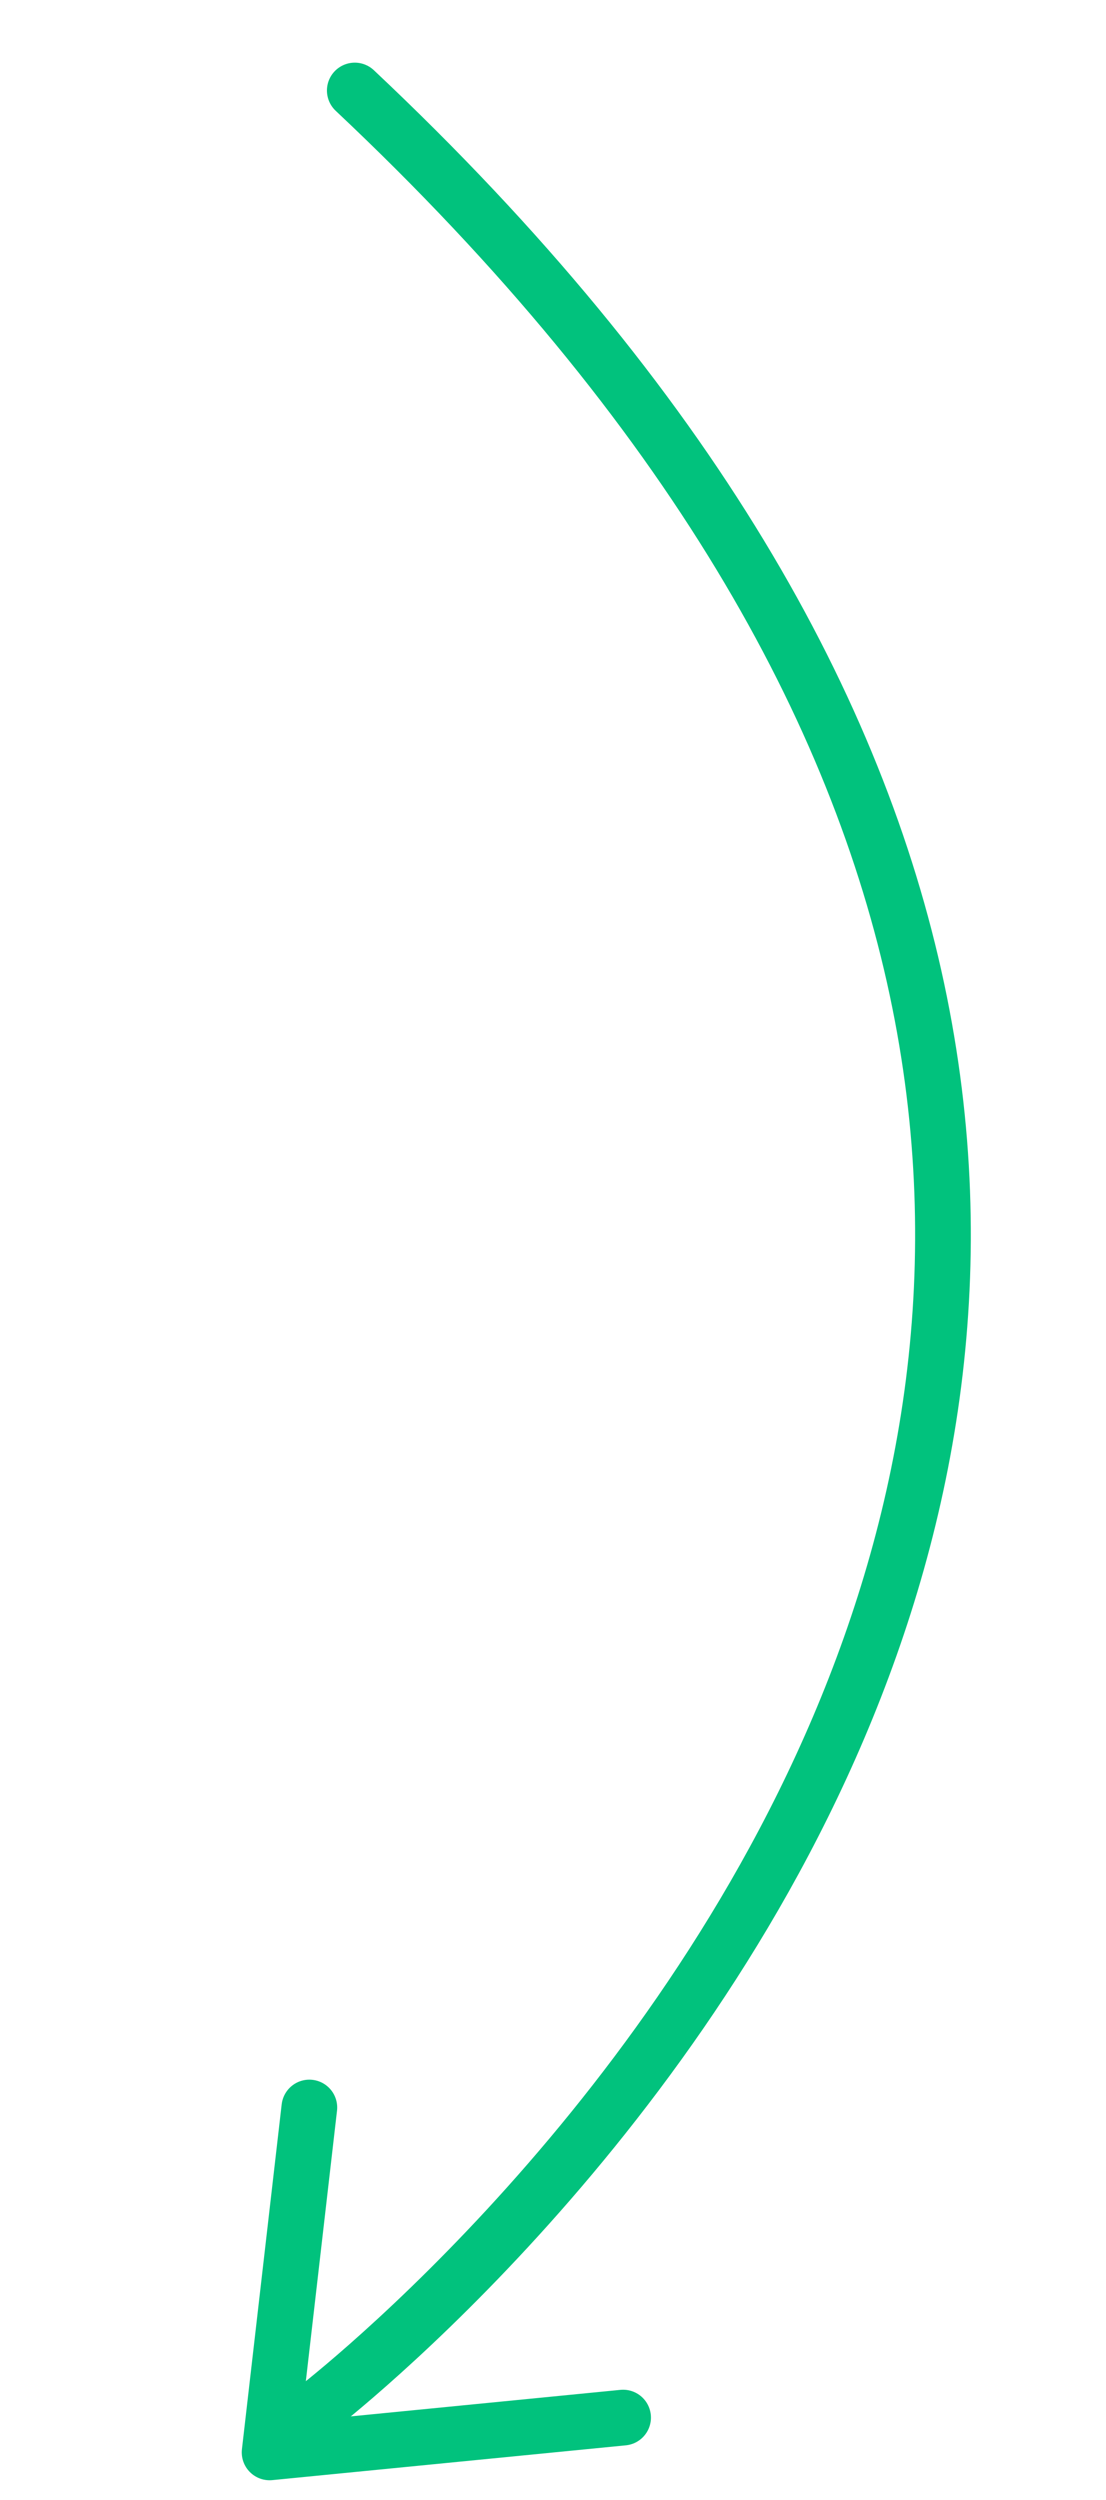 <?xml version="1.0" encoding="UTF-8"?>
<svg xmlns="http://www.w3.org/2000/svg" width="139" height="314" viewBox="0 0 139 314" fill="none">
  <g clip-path="url(#clip0_226_163)">
    <path d="M39.089 302.993C39.089 302.993 214.065 170.806 44.589 11.368" stroke="#01C27D" stroke-width="7" stroke-linecap="round" stroke-linejoin="round"></path>
    <path d="M78.31 303.624L33.883 307.993L38.878 264.683" stroke="#01C27D" stroke-width="7" stroke-linecap="round" stroke-linejoin="round"></path>
  </g>
  <defs>
    <clipPath id="clip0_226_163">
      <rect width="304.247" height="109.136" fill="white" transform="translate(29.773 313.469) rotate(-95.616)"></rect>
    </clipPath>
  </defs>
</svg>
